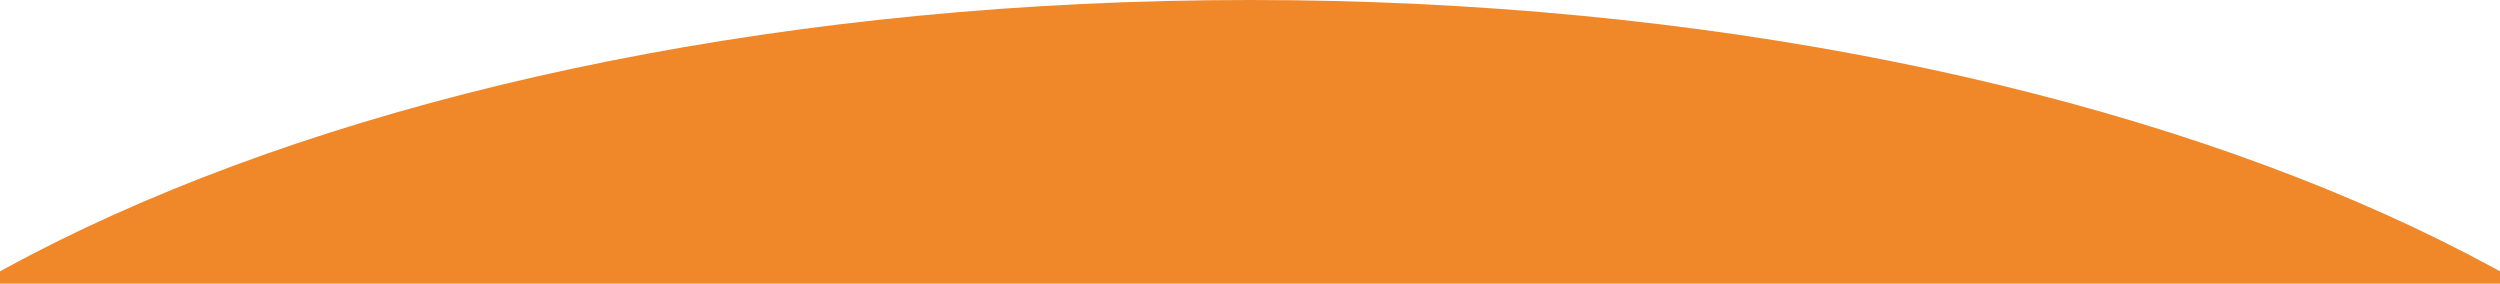 <svg width="1366" height="155" viewBox="0 0 1366 155" fill="none" xmlns="http://www.w3.org/2000/svg">
<path d="M1582.5 424.5C1582.5 495.052 1546.03 587.458 1481.5 646C1061 646 217.5 646 -115.5 646C-180.029 587.458 -216.5 495.052 -216.5 424.5C-216.5 190.055 186.22 0 683 0C1179.78 0 1582.5 190.055 1582.5 424.5Z" fill="#F0882A"/>
</svg>
